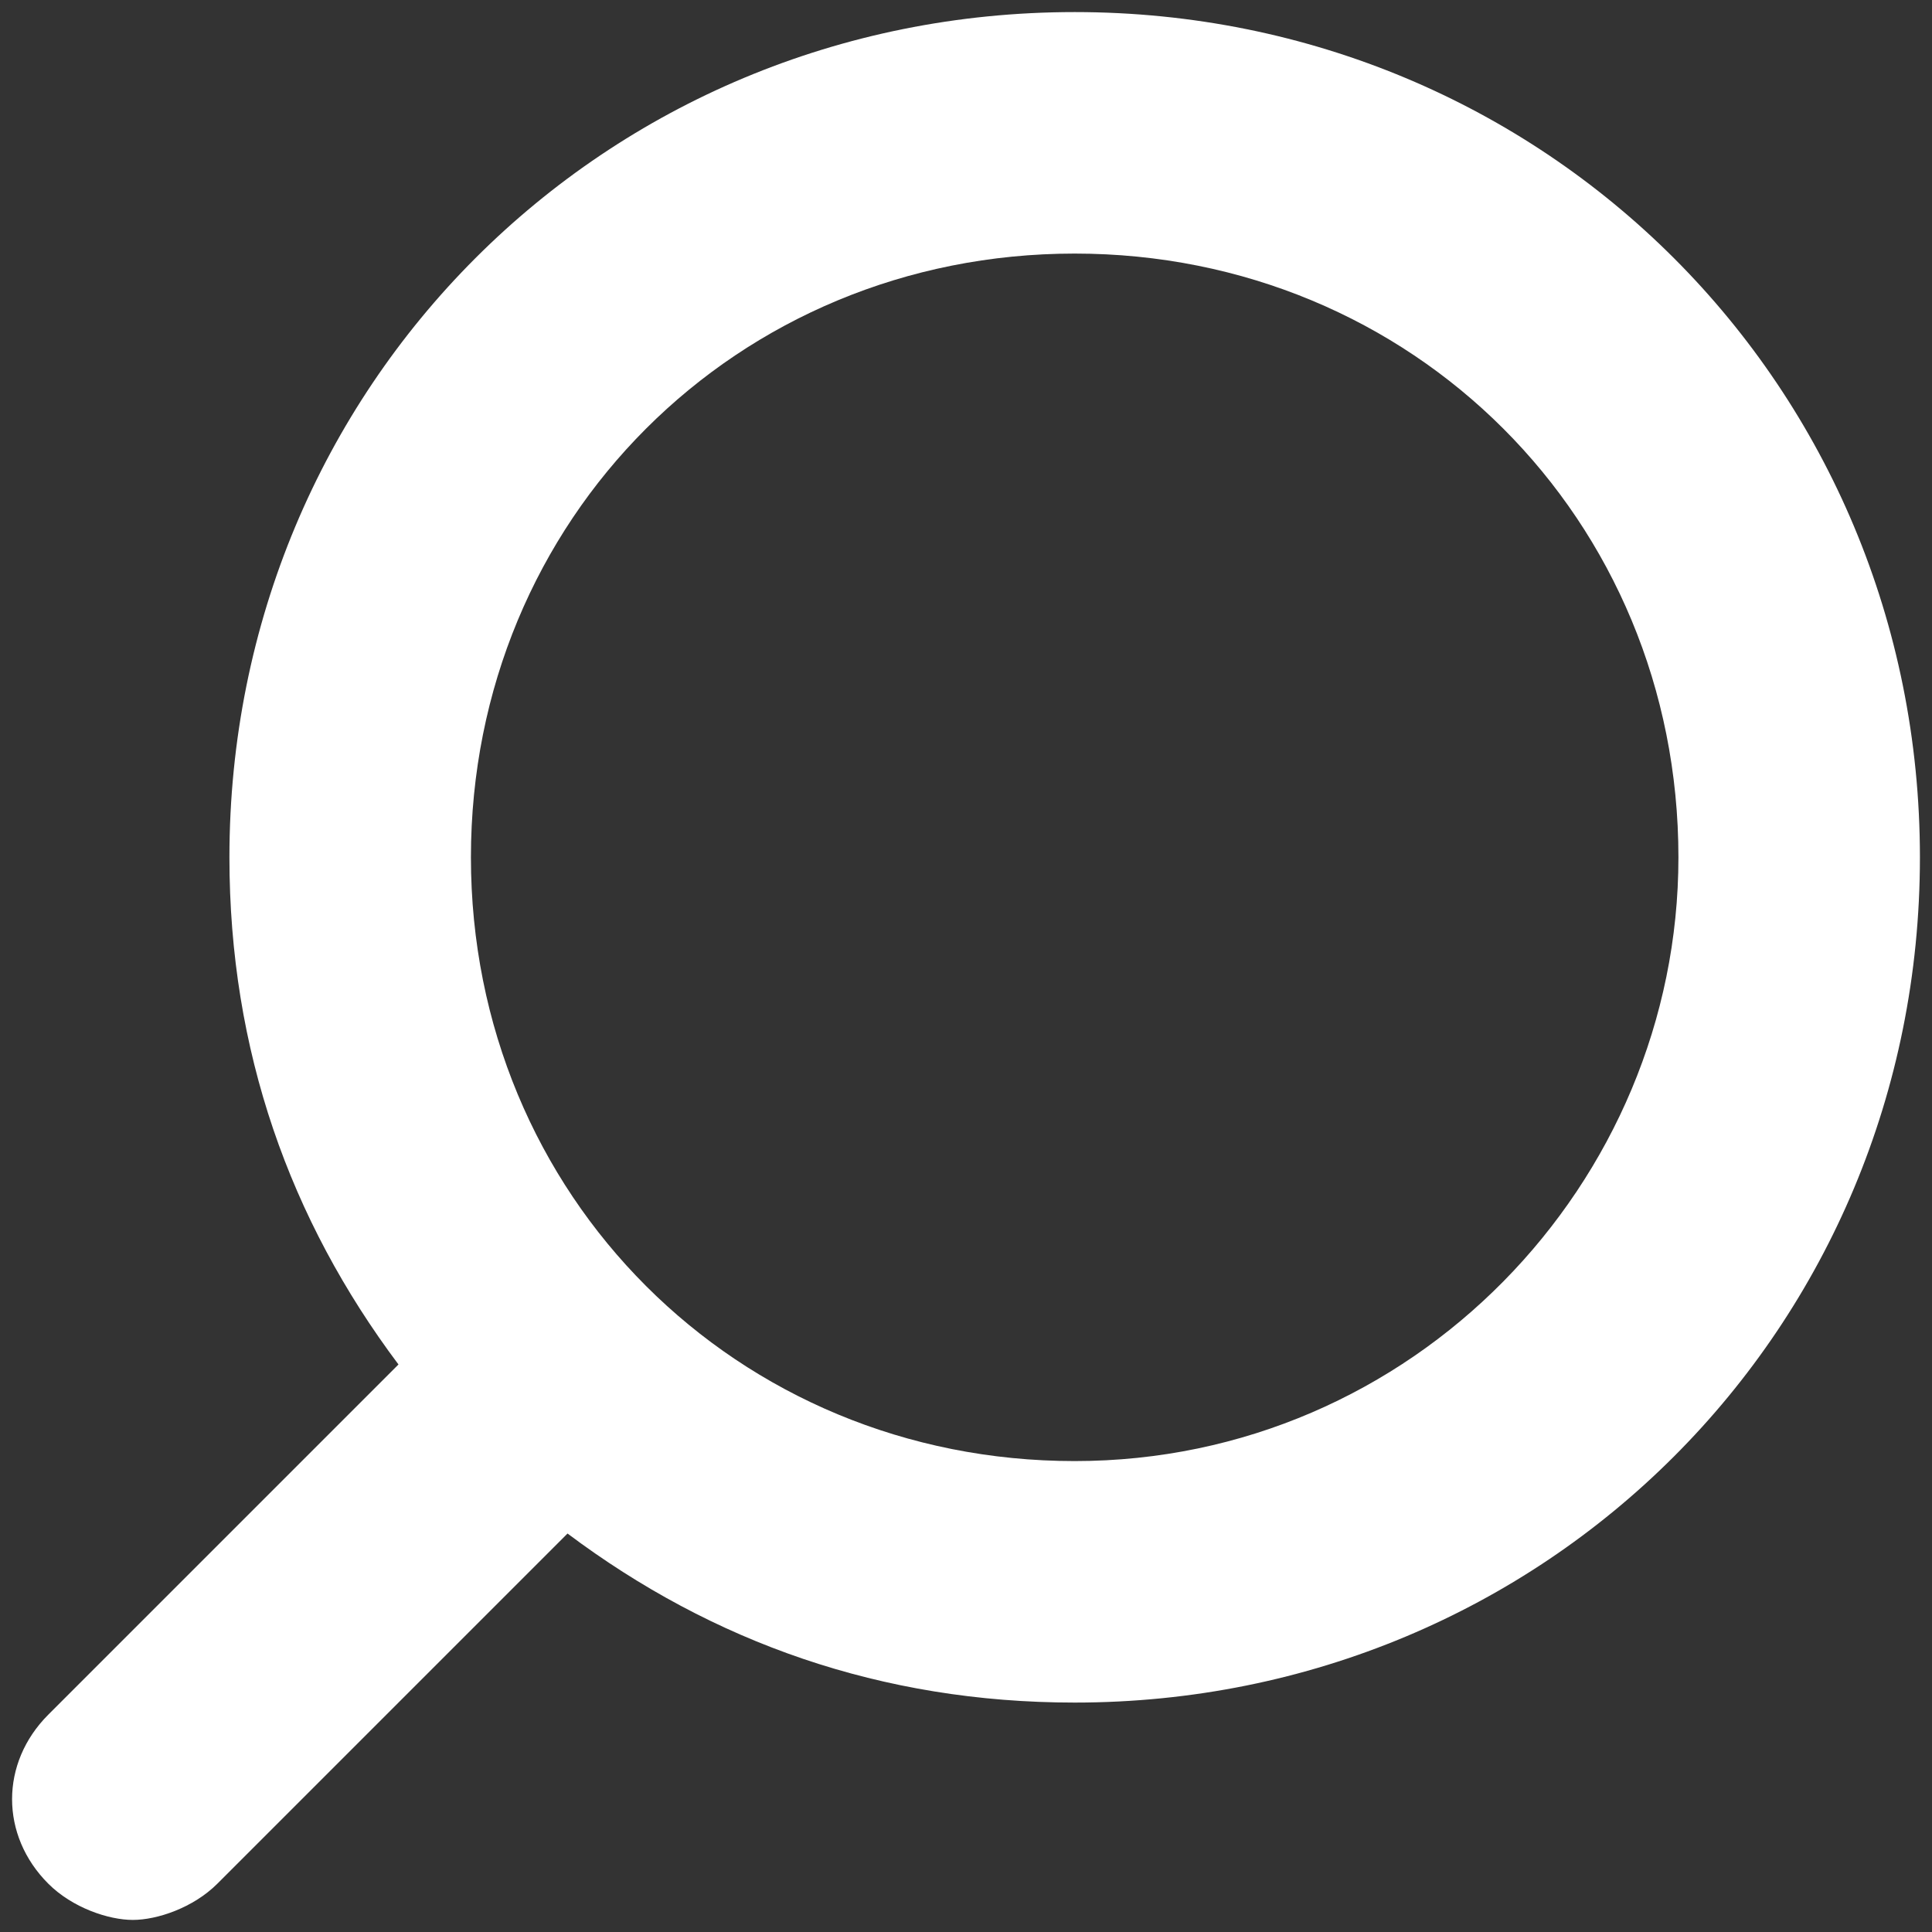 <?xml version="1.0" encoding="utf-8"?>
<!-- Generator: Adobe Illustrator 24.3.0, SVG Export Plug-In . SVG Version: 6.00 Build 0)  -->
<svg version="1.1" id="Layer_1" xmlns="http://www.w3.org/2000/svg" xmlns:xlink="http://www.w3.org/1999/xlink" x="0px" y="0px"
	 viewBox="0 0 16 16" style="enable-background:new 0 0 16 16;" xml:space="preserve">
<rect x="0" y="0" width="16" height="16" fill="#333333" stroke="none"/>
<style type="text/css">
	.st0{fill:#FFFFFF;}
</style>
<path class="st0" d="M8.9,0.1c-3.9,0-7,3.1-7,7c0,1.6,0.5,3,1.4,4.2l-2.9,2.9c-0.4,0.4-0.4,1,0,1.4c0.2,0.2,0.5,0.3,0.7,0.3
	s0.5-0.1,0.7-0.3l2.9-2.9c1.2,0.9,2.6,1.4,4.2,1.4c3.9,0,7-3.1,7-7S12.8,0.1,8.9,0.1z M8.9,12.1c-2.8,0-5-2.2-5-5c0-2.8,2.2-5,5-5
	s5,2.2,5,5C13.9,9.8,11.7,12.1,8.9,12.1z"/>
</svg>
